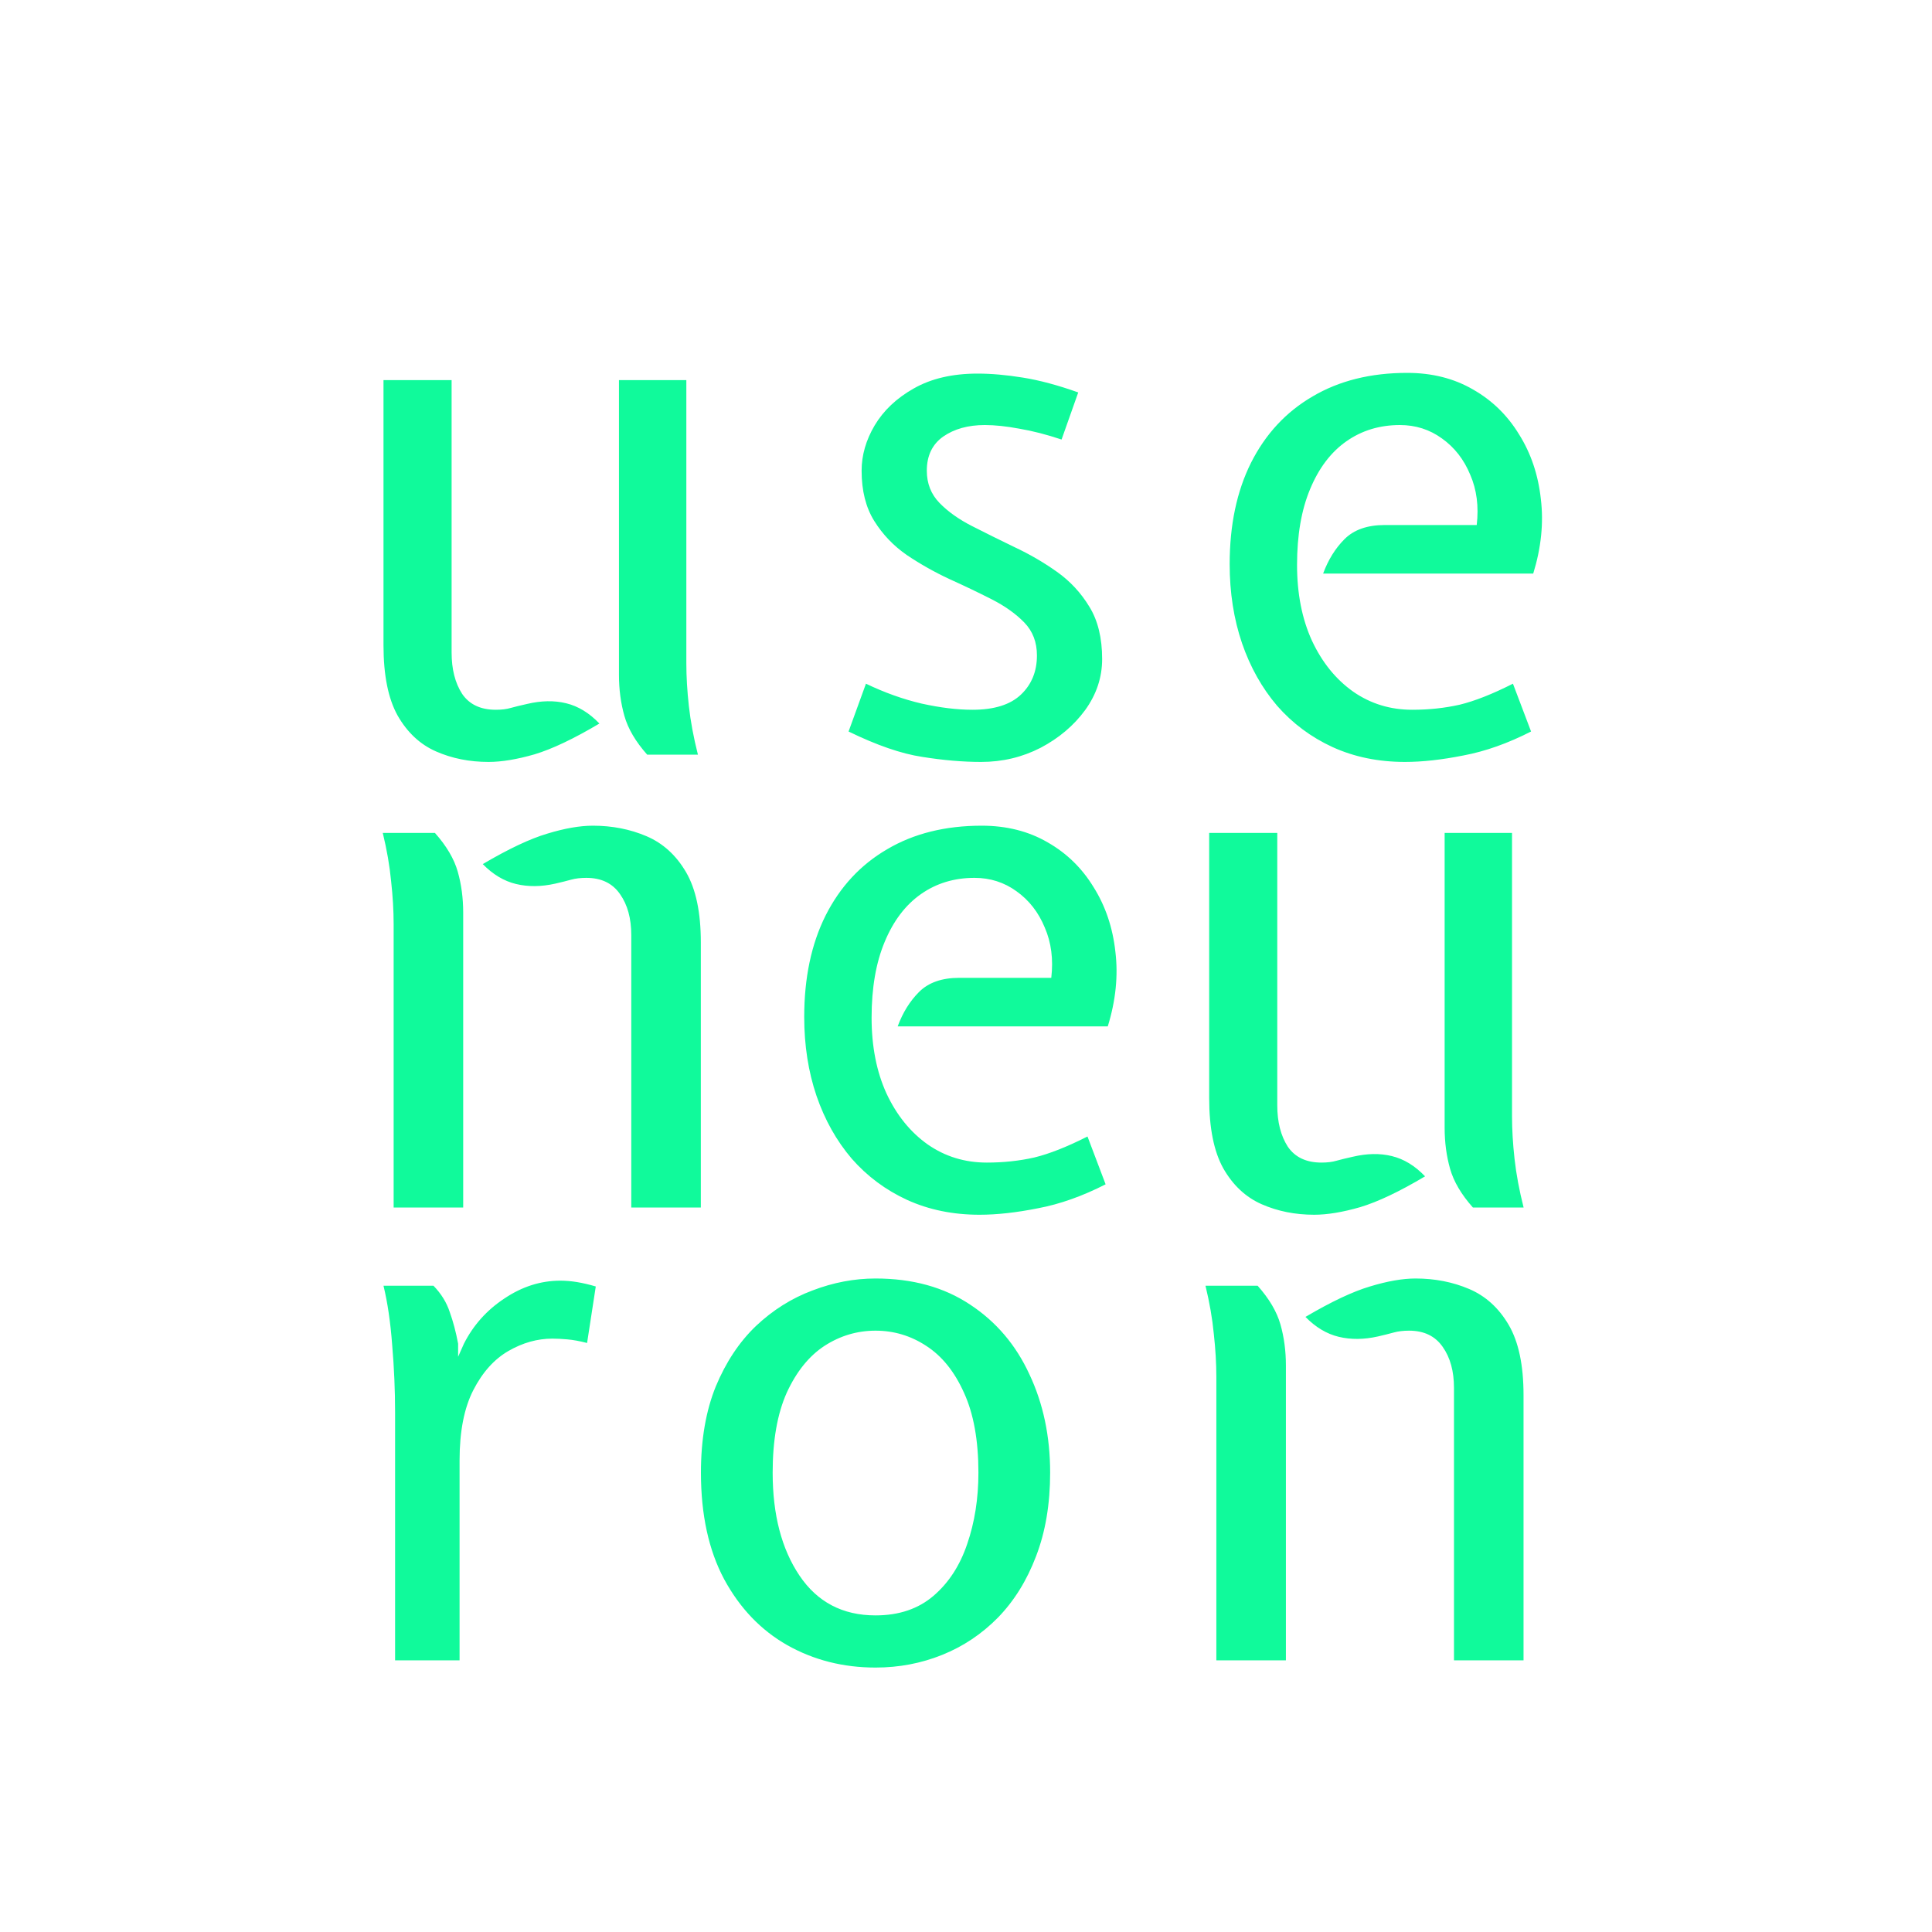 <svg width="567" height="567" viewBox="0 0 567 567" fill="none" xmlns="http://www.w3.org/2000/svg">
<path d="M185.266 354.375V274.428C185.266 269.538 184.168 265.533 181.971 262.415C179.774 259.225 176.478 257.631 172.084 257.631C170.383 257.631 168.894 257.808 167.618 258.162C166.343 258.517 164.783 258.907 162.941 259.332C158.83 260.253 155.003 260.289 151.459 259.438C147.915 258.588 144.655 256.639 141.678 253.591C149.262 249.126 155.57 246.149 160.602 244.661C165.705 243.101 170.17 242.322 173.997 242.322C179.667 242.322 184.912 243.349 189.731 245.405C194.551 247.46 198.414 250.969 201.32 255.93C204.225 260.891 205.678 267.766 205.678 276.554V354.375H185.266ZM115.525 354.375V271.239C115.525 267.27 115.277 263.053 114.781 258.588C114.356 254.122 113.541 249.409 112.336 244.448H127.645C131.047 248.275 133.279 252.067 134.343 255.823C135.406 259.58 135.937 263.584 135.937 267.837V354.375H115.525ZM287.475 356.501C279.679 356.501 272.591 355.048 266.213 352.143C259.905 349.237 254.483 345.197 249.947 340.023C245.482 334.778 242.044 328.648 239.635 321.631C237.225 314.543 236.02 306.818 236.02 298.455C236.02 286.973 238.111 277.051 242.292 268.687C246.545 260.253 252.569 253.768 260.365 249.232C268.162 244.625 277.411 242.322 288.113 242.322C295.413 242.322 301.863 243.952 307.462 247.212C313.061 250.402 317.562 254.796 320.964 260.395C324.436 265.923 326.563 272.231 327.342 279.319C328.193 286.335 327.449 293.635 325.11 301.219H263.449C264.937 297.179 267.028 293.812 269.721 291.119C272.485 288.355 276.419 286.973 281.522 286.973H308.525C309.163 281.516 308.525 276.59 306.611 272.196C304.769 267.73 302.005 264.187 298.319 261.564C294.704 258.942 290.594 257.631 285.987 257.631C280.033 257.631 274.789 259.225 270.253 262.415C265.717 265.604 262.173 270.282 259.621 276.448C257.07 282.543 255.794 289.95 255.794 298.667C255.794 307.102 257.247 314.508 260.153 320.887C263.13 327.265 267.169 332.262 272.272 335.877C277.375 339.421 283.152 341.192 289.601 341.192C294.492 341.192 299.134 340.696 303.528 339.704C307.923 338.641 313.132 336.586 319.156 333.538L324.472 347.571C317.668 351.044 311.077 353.383 304.698 354.588C298.319 355.864 292.578 356.501 287.475 356.501ZM385.697 356.501C380.098 356.501 374.96 355.474 370.282 353.418C365.604 351.363 361.848 347.855 359.013 342.893C356.249 337.932 354.867 331.057 354.867 322.269V244.448H374.853V324.395C374.853 329.285 375.881 333.325 377.936 336.515C380.063 339.633 383.358 341.192 387.824 341.192C389.525 341.192 390.977 341.015 392.182 340.661C393.458 340.306 395.053 339.917 396.966 339.491C401.148 338.499 404.975 338.428 408.448 339.279C411.992 340.129 415.252 342.114 418.229 345.232C410.716 349.697 404.373 352.71 399.199 354.269C394.025 355.757 389.525 356.501 385.697 356.501ZM432.262 354.375C428.86 350.548 426.628 346.756 425.564 343C424.501 339.243 423.97 335.239 423.97 330.986V244.448H443.744V327.584C443.744 331.483 443.992 335.664 444.488 340.129C444.984 344.594 445.87 349.343 447.146 354.375H432.262Z" fill="#10FA9B"/>
<path d="M143.379 223.611C137.78 223.611 132.642 222.583 127.964 220.528C123.286 218.472 119.53 214.964 116.695 210.003C113.931 205.042 112.549 198.167 112.549 189.378V111.557H132.536V191.504C132.536 196.395 133.563 200.435 135.619 203.624C137.745 206.743 141.041 208.302 145.506 208.302C147.207 208.302 148.66 208.125 149.865 207.77C151.14 207.416 152.735 207.026 154.649 206.601C158.83 205.609 162.657 205.538 166.13 206.388C169.674 207.239 172.934 209.223 175.911 212.342C168.398 216.807 162.055 219.819 156.881 221.378C151.707 222.867 147.207 223.611 143.379 223.611ZM189.944 221.485C186.542 217.657 184.31 213.865 183.247 210.109C182.184 206.353 181.652 202.348 181.652 198.096V111.557H201.426V194.694C201.426 198.592 201.674 202.774 202.17 207.239C202.666 211.704 203.552 216.452 204.828 221.485H189.944ZM287.947 223.611C282.56 223.611 276.784 223.115 270.618 222.122C264.523 221.201 257.329 218.72 249.036 214.681L254.139 200.647C259.597 203.27 265.054 205.219 270.511 206.494C275.969 207.699 280.93 208.302 285.395 208.302C291.774 208.302 296.523 206.813 299.641 203.837C302.76 200.86 304.319 197.033 304.319 192.355C304.319 188.457 303.079 185.232 300.598 182.68C298.117 180.129 294.928 177.861 291.03 175.876C287.132 173.892 282.985 171.907 278.591 169.923C274.197 167.868 270.051 165.529 266.153 162.906C262.255 160.213 259.065 156.882 256.585 152.913C254.104 148.944 252.864 144.018 252.864 138.136C252.864 133.6 254.139 129.17 256.691 124.846C259.313 120.452 263.14 116.838 268.173 114.003C273.276 111.097 279.513 109.644 286.884 109.644C290.923 109.644 295.353 110.034 300.173 110.813C305.063 111.593 310.485 113.046 316.438 115.172L311.548 128.993C307.083 127.504 302.937 126.441 299.11 125.803C295.353 125.095 291.987 124.74 289.01 124.74C284.119 124.74 280.044 125.874 276.784 128.142C273.595 130.41 272 133.741 272 138.136C272 141.892 273.24 145.046 275.721 147.597C278.201 150.149 281.391 152.417 285.289 154.401C289.187 156.386 293.333 158.441 297.727 160.567C302.122 162.623 306.268 165.033 310.166 167.797C314.064 170.561 317.254 173.998 319.734 178.109C322.215 182.149 323.455 187.252 323.455 193.418C323.455 198.805 321.79 203.801 318.458 208.408C315.127 212.944 310.768 216.63 305.382 219.465C299.995 222.229 294.184 223.611 287.947 223.611ZM412.336 223.611C404.54 223.611 397.452 222.158 391.073 219.252C384.766 216.346 379.344 212.306 374.808 207.132C370.342 201.888 366.905 195.757 364.495 188.74C362.086 181.653 360.881 173.927 360.881 165.564C360.881 154.082 362.971 144.16 367.153 135.797C371.406 127.363 377.43 120.877 385.226 116.341C393.022 111.735 402.272 109.431 412.974 109.431C420.274 109.431 426.724 111.061 432.323 114.322C437.922 117.511 442.422 121.905 445.824 127.504C449.297 133.033 451.423 139.34 452.203 146.428C453.054 153.445 452.309 160.745 449.971 168.328H388.309C389.798 164.288 391.888 160.922 394.582 158.229C397.346 155.464 401.279 154.082 406.382 154.082H433.386C434.024 148.625 433.386 143.699 431.472 139.305C429.629 134.84 426.865 131.296 423.18 128.674C419.565 126.051 415.454 124.74 410.848 124.74C404.894 124.74 399.649 126.335 395.113 129.524C390.577 132.714 387.034 137.391 384.482 143.557C381.931 149.653 380.655 157.059 380.655 165.777C380.655 174.211 382.108 181.617 385.014 187.996C387.99 194.375 392.03 199.372 397.133 202.986C402.236 206.53 408.013 208.302 414.462 208.302C419.353 208.302 423.995 207.806 428.389 206.813C432.783 205.75 437.993 203.695 444.017 200.647L449.333 214.681C442.529 218.153 435.937 220.492 429.559 221.697C423.18 222.973 417.439 223.611 412.336 223.611Z" fill="#10FA9B"/>
<path d="M115.951 487.266V414.548C115.951 408.028 115.667 401.436 115.1 394.774C114.604 388.112 113.754 382.3 112.549 377.339H127.22C129.488 379.678 131.083 382.264 132.004 385.099C132.996 387.864 133.811 390.947 134.449 394.349V398.176L136.15 394.349C138.914 388.891 142.883 384.462 148.057 381.06C153.231 377.587 158.688 375.85 164.429 375.85C166.059 375.85 167.725 375.992 169.426 376.276C171.127 376.559 172.934 376.984 174.848 377.551L172.296 394.136C170.099 393.569 168.15 393.215 166.449 393.073C164.819 392.931 163.366 392.86 162.09 392.86C157.696 392.86 153.408 394.065 149.227 396.475C145.045 398.885 141.608 402.712 138.914 407.957C136.221 413.201 134.874 420.076 134.874 428.581V487.266H115.951ZM256.951 489.392C247.454 489.392 238.807 487.195 231.011 482.801C223.286 478.406 217.12 471.957 212.513 463.452C207.977 454.947 205.709 444.528 205.709 432.196C205.709 422.486 207.162 414.052 210.067 406.894C213.044 399.735 216.978 393.817 221.868 389.139C226.829 384.462 232.358 380.989 238.453 378.721C244.548 376.382 250.714 375.212 256.951 375.212C267.795 375.212 277.044 377.764 284.699 382.867C292.353 387.899 298.165 394.738 302.134 403.385C306.174 411.961 308.194 421.565 308.194 432.196C308.194 441.41 306.812 449.596 304.048 456.754C301.355 463.842 297.634 469.831 292.885 474.721C288.136 479.54 282.679 483.19 276.513 485.671C270.347 488.152 263.826 489.392 256.951 489.392ZM256.951 474.083C263.826 474.083 269.496 472.169 273.961 468.342C278.426 464.515 281.722 459.447 283.848 453.139C286.045 446.761 287.144 439.78 287.144 432.196C287.144 422.699 285.727 414.867 282.892 408.701C280.127 402.535 276.442 397.963 271.835 394.987C267.299 392.01 262.338 390.521 256.951 390.521C251.565 390.521 246.568 392.01 241.961 394.987C237.425 397.963 233.74 402.535 230.905 408.701C228.141 414.867 226.759 422.699 226.759 432.196C226.759 444.528 229.381 454.592 234.626 462.389C239.87 470.185 247.312 474.083 256.951 474.083ZM426.713 487.266V407.319C426.713 402.428 425.614 398.424 423.417 395.305C421.22 392.116 417.924 390.521 413.53 390.521C411.829 390.521 410.341 390.699 409.065 391.053C407.789 391.407 406.23 391.797 404.387 392.222C400.277 393.144 396.449 393.179 392.906 392.329C389.362 391.478 386.102 389.529 383.125 386.482C390.708 382.016 397.016 379.04 402.048 377.551C407.151 375.992 411.617 375.212 415.444 375.212C421.114 375.212 426.359 376.24 431.178 378.295C435.998 380.351 439.86 383.859 442.766 388.82C445.672 393.782 447.125 400.657 447.125 409.445V487.266H426.713ZM356.972 487.266V404.129C356.972 400.16 356.724 395.943 356.228 391.478C355.802 387.013 354.987 382.3 353.783 377.339H369.092C372.494 381.166 374.726 384.958 375.789 388.714C376.852 392.47 377.384 396.475 377.384 400.727V487.266H356.972Z" fill="#10FA9B"/>
</svg>

